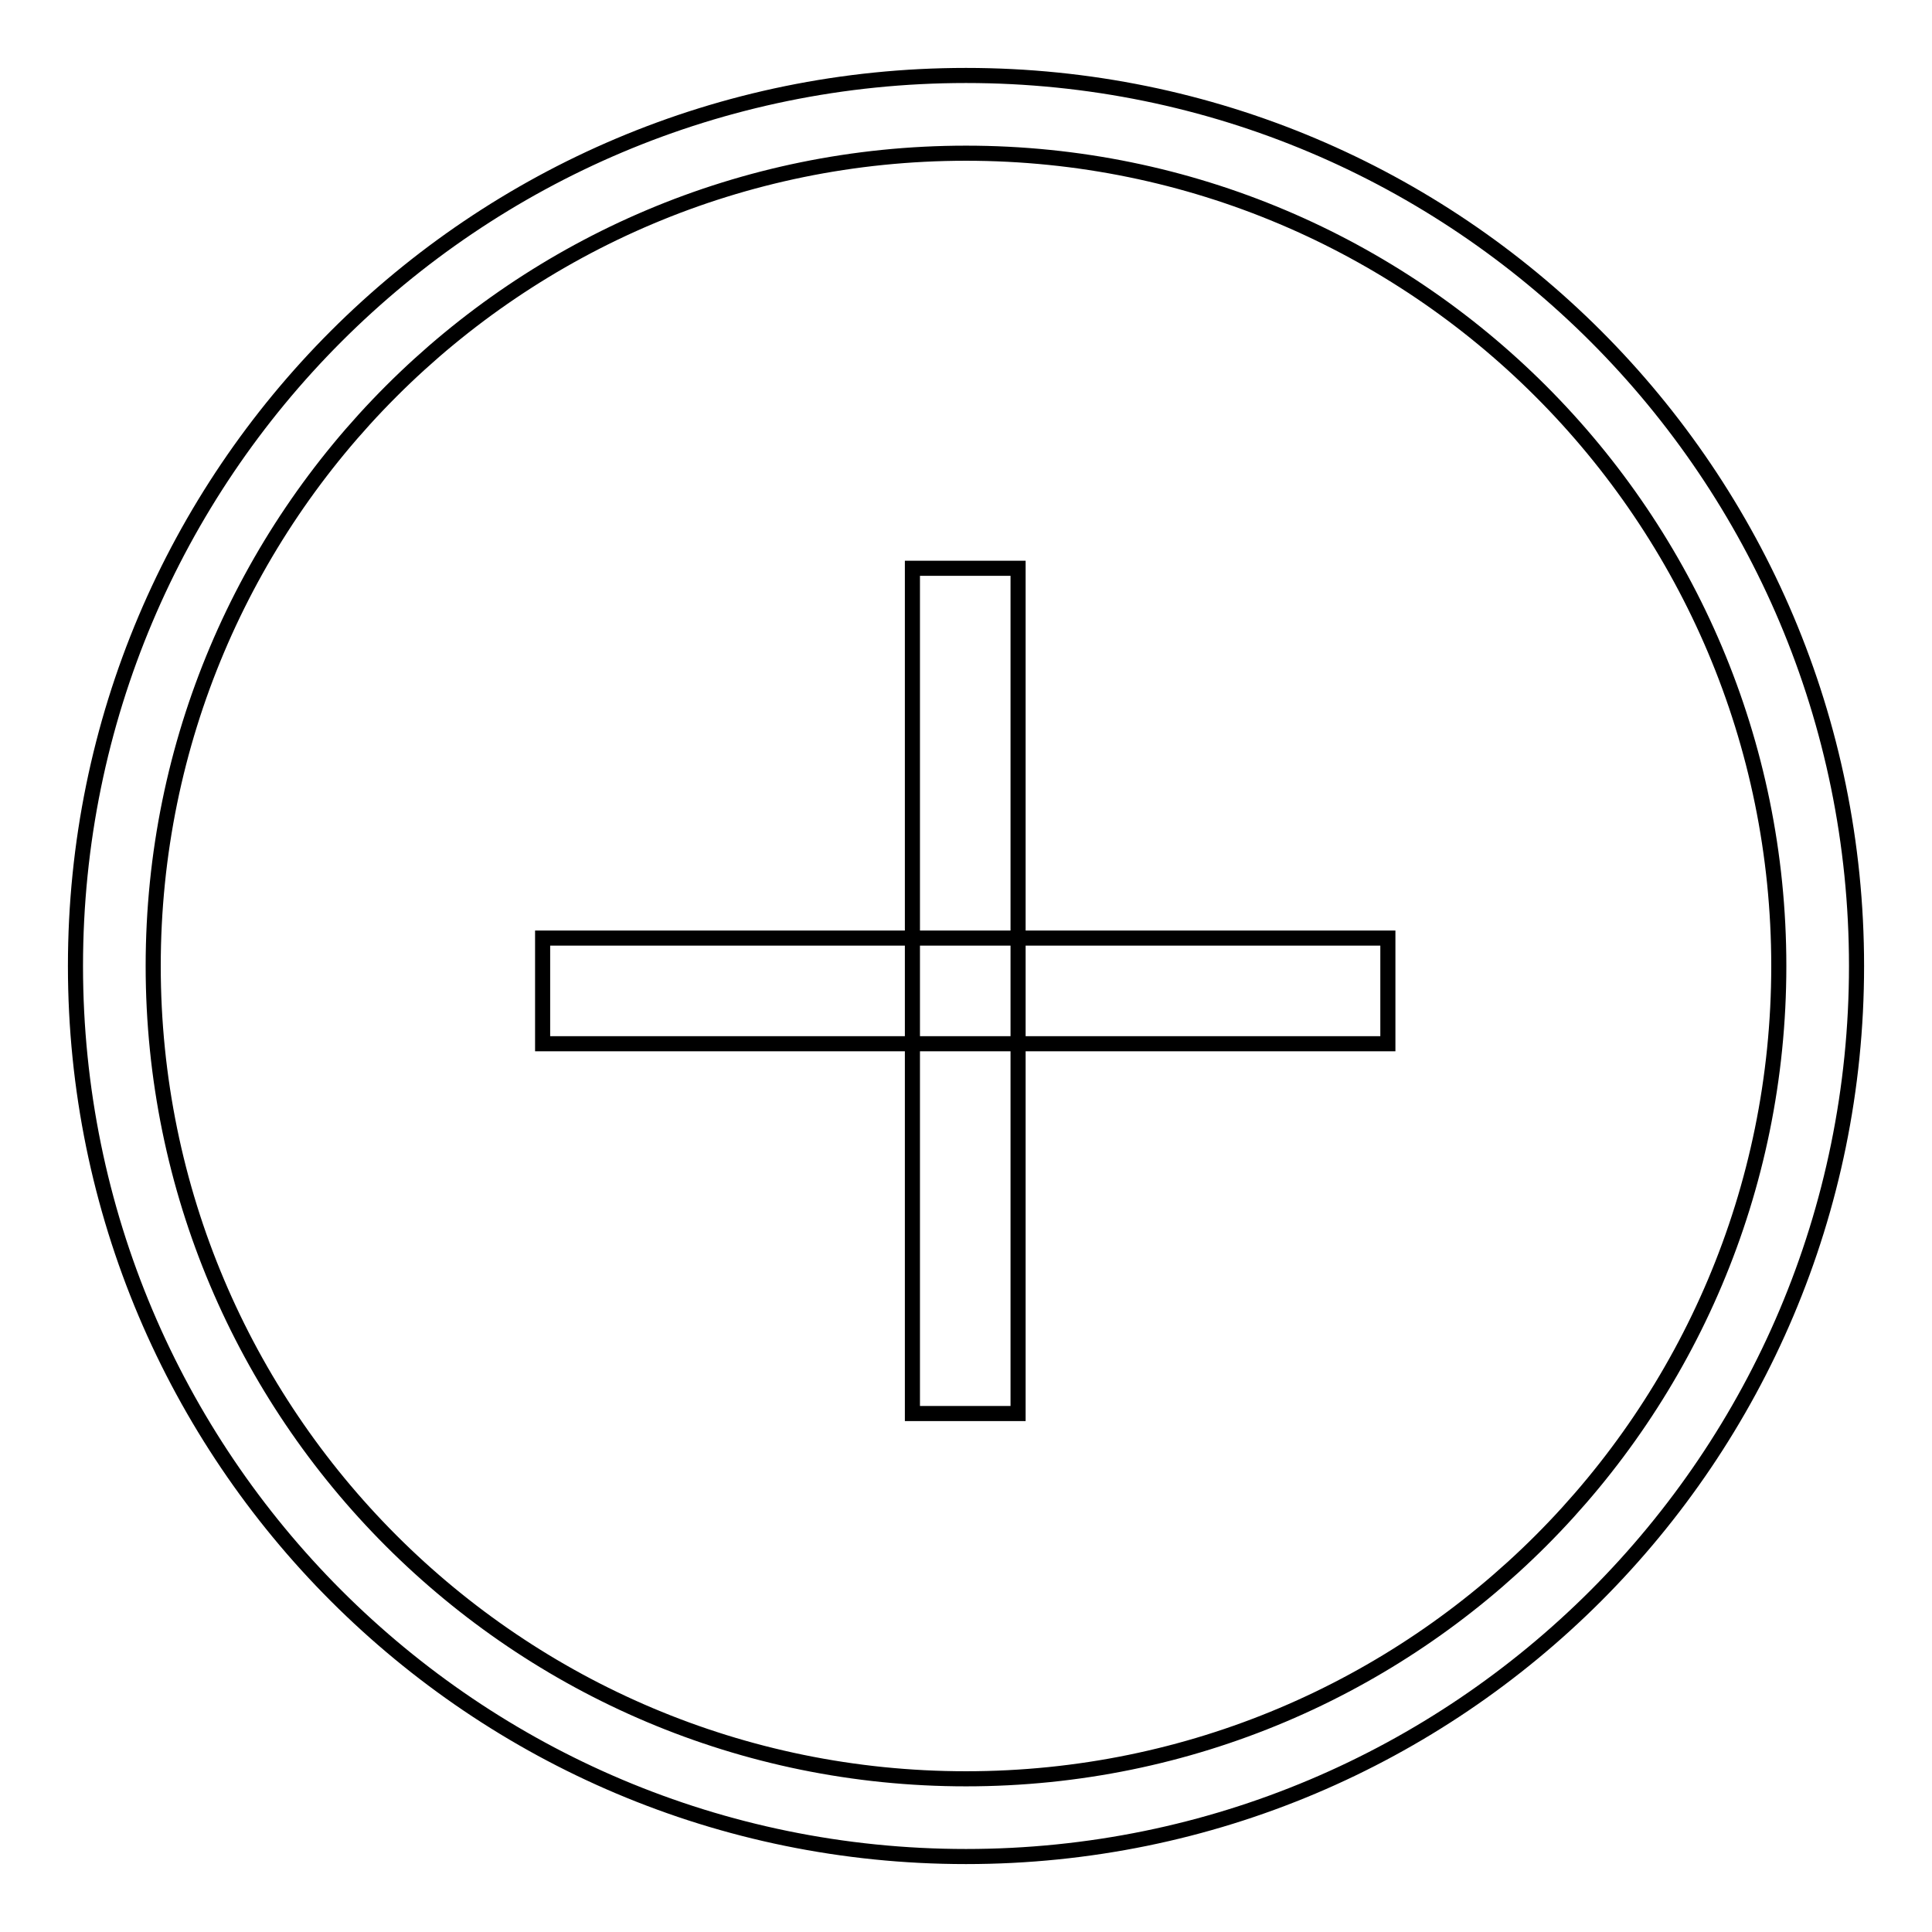 <?xml version="1.0" encoding="utf-8"?>
<!-- Svg Vector Icons : http://www.onlinewebfonts.com/icon -->
<!DOCTYPE svg PUBLIC "-//W3C//DTD SVG 1.1//EN" "http://www.w3.org/Graphics/SVG/1.1/DTD/svg11.dtd">
<svg version="1.1" xmlns="http://www.w3.org/2000/svg" xmlns:xlink="http://www.w3.org/1999/xlink" x="0px" y="0px" viewBox="0 0 256 256" enable-background="new 0 0 256 256" xml:space="preserve">
<g><g><path stroke-width="2" fill-opacity="0" stroke="#000000"  d="M71.9,124.3h112v14h-112V124.3L71.9,124.3z"/><path stroke-width="2" fill-opacity="0" stroke="#000000"  d="M120.9,75.3h14v112h-14V75.3L120.9,75.3z"/><path stroke-width="2" fill-opacity="0" stroke="#000000"  d="M128,20.3C68.5,20.3,20.3,68.5,20.3,128S68.5,235.7,128,235.7S235.7,187.5,235.7,128S187.5,20.3,128,20.3z M128,246c-65.2,0-118-52.8-118-118C10,62.8,62.8,10,128,10c65.2,0,118,52.8,118,118C246,193.2,193.2,246,128,246z"/></g></g>
</svg>